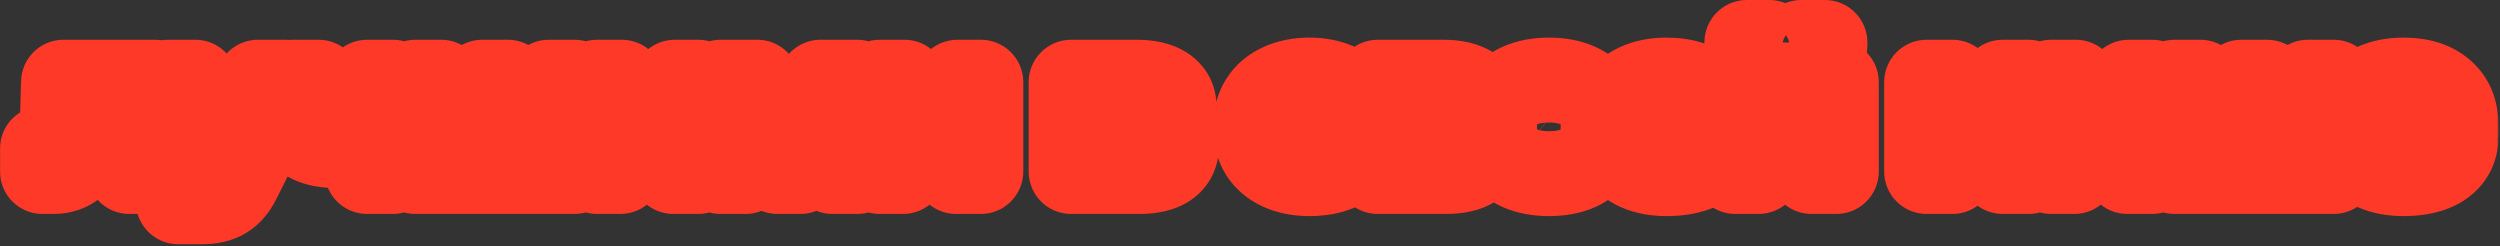 <?xml version="1.0" encoding="UTF-8"?> <svg xmlns="http://www.w3.org/2000/svg" width="589" height="58" viewBox="0 0 589 58" fill="none"><rect x="0" y="0" width="589" height="58" fill="#333333" stroke="none"/><mask id="path-1-outside-1_1434_6949" maskUnits="userSpaceOnUse" x="-0.293" y="-0.592" width="589" height="59" fill="black"><rect fill="white" x="-0.293" y="-0.592" width="589" height="59"></rect><path d="M36.545 40.408H30.455V24.742H20.585L20.417 30.244C20.193 37.02 17.547 40.408 12.479 40.408H10.001V34.99H11.051C12.283 34.99 13.179 34.598 13.739 33.814C14.327 33.002 14.635 31.686 14.663 29.866L14.957 19.366H36.545V40.408ZM67.243 19.366V20.248L56.113 42.508C55.217 44.272 54.111 45.546 52.795 46.33C51.479 47.142 49.715 47.548 47.503 47.548H42.001V42.214H47.209C47.965 42.214 48.553 42.116 48.973 41.92C49.421 41.752 49.799 41.416 50.107 40.912L39.565 20.248V19.366H46.033L53.467 34.528L60.775 19.366H67.243ZM92.581 19.366V40.408H86.491V33.814C84.055 34.15 81.689 34.318 79.393 34.318C72.449 34.318 68.977 31.392 68.977 25.54V19.366H75.067V25.12C75.067 26.408 75.487 27.36 76.327 27.976C77.167 28.592 78.469 28.9 80.233 28.9C82.081 28.9 84.167 28.774 86.491 28.522V19.366H92.581ZM103.952 19.366V35.074H113.612V19.366H119.66V35.074H129.278V19.366H135.368V40.408H97.862V19.366H103.952ZM146.501 19.366V33.016L158.975 19.366H164.477V40.408H158.639V26.758L146.165 40.408H140.663V19.366H146.501ZM201.978 19.366V40.408H196.098V25.54L195.048 27.892L188.58 40.408H183.162L176.736 27.892L175.644 25.498V28.06L175.686 40.408H169.764V19.366H178.416L185.892 34.15L193.326 19.366H201.978ZM213.112 19.366V33.016L225.586 19.366H231.088V40.408H225.25V26.758L212.776 40.408H207.274V19.366H213.112ZM274.108 29.698C276.152 30.594 277.174 32.05 277.174 34.066V34.486C277.174 36.39 276.418 37.86 274.906 38.896C273.394 39.904 271.224 40.408 268.396 40.408H252.352V19.366H267.766C270.594 19.366 272.778 19.87 274.318 20.878C275.858 21.886 276.628 23.328 276.628 25.204V25.624C276.628 27.444 275.788 28.802 274.108 29.698ZM258.442 23.818V27.682H267.346C268.326 27.682 269.068 27.528 269.572 27.22C270.076 26.912 270.328 26.478 270.328 25.918V25.498C270.328 24.378 269.334 23.818 267.346 23.818H258.442ZM270.916 33.73C270.916 33.17 270.65 32.736 270.118 32.428C269.614 32.12 268.886 31.966 267.934 31.966H258.442V35.956H267.934C269.922 35.956 270.916 35.354 270.916 34.15V33.73ZM308.521 40.912C305.945 40.912 303.691 40.478 301.759 39.61C299.855 38.742 298.385 37.51 297.349 35.914C296.341 34.318 295.837 32.428 295.837 30.244V29.698C295.837 27.486 296.341 25.568 297.349 23.944C298.385 22.32 299.855 21.074 301.759 20.206C303.691 19.31 305.945 18.862 308.521 18.862C310.901 18.862 313.029 19.268 314.905 20.08C316.809 20.864 318.279 21.97 319.315 23.398C320.379 24.798 320.911 26.408 320.911 28.228V28.396H314.653V28.228C314.653 27.108 314.079 26.198 312.931 25.498C311.811 24.77 310.341 24.406 308.521 24.406C306.449 24.406 304.867 24.868 303.775 25.792C302.683 26.688 302.137 28.004 302.137 29.74V30.202C302.137 31.882 302.683 33.17 303.775 34.066C304.867 34.934 306.449 35.368 308.521 35.368C310.369 35.368 311.853 35.032 312.973 34.36C314.093 33.66 314.653 32.736 314.653 31.588V31.42H320.911V31.588C320.911 33.436 320.393 35.074 319.357 36.502C318.349 37.902 316.907 38.994 315.031 39.778C313.183 40.534 311.013 40.912 308.521 40.912ZM346.359 29.698C348.403 30.594 349.425 32.05 349.425 34.066V34.486C349.425 36.39 348.669 37.86 347.157 38.896C345.645 39.904 343.475 40.408 340.647 40.408H324.603V19.366H340.017C342.845 19.366 345.029 19.87 346.569 20.878C348.109 21.886 348.879 23.328 348.879 25.204V25.624C348.879 27.444 348.039 28.802 346.359 29.698ZM330.693 23.818V27.682H339.597C340.577 27.682 341.319 27.528 341.823 27.22C342.327 26.912 342.579 26.478 342.579 25.918V25.498C342.579 24.378 341.585 23.818 339.597 23.818H330.693ZM343.167 33.73C343.167 33.17 342.901 32.736 342.369 32.428C341.865 32.12 341.137 31.966 340.185 31.966H330.693V35.956H340.185C342.173 35.956 343.167 35.354 343.167 34.15V33.73ZM364.964 40.912C362.332 40.912 360.05 40.492 358.118 39.652C356.186 38.784 354.702 37.552 353.666 35.956C352.63 34.332 352.112 32.428 352.112 30.244V29.698C352.112 27.458 352.616 25.526 353.624 23.902C354.66 22.278 356.144 21.032 358.076 20.164C360.008 19.296 362.304 18.862 364.964 18.862C367.596 18.862 369.864 19.296 371.768 20.164C373.672 21.032 375.128 22.278 376.136 23.902C377.172 25.526 377.69 27.458 377.69 29.698V30.244C377.69 32.428 377.172 34.332 376.136 35.956C375.128 37.552 373.672 38.784 371.768 39.652C369.864 40.492 367.596 40.912 364.964 40.912ZM364.922 35.368C366.966 35.368 368.548 34.92 369.668 34.024C370.816 33.128 371.39 31.854 371.39 30.202V29.74C371.39 28.032 370.83 26.716 369.71 25.792C368.59 24.868 366.994 24.406 364.922 24.406C362.822 24.406 361.212 24.868 360.092 25.792C358.972 26.688 358.412 28.004 358.412 29.74V30.202C358.412 31.854 358.972 33.128 360.092 34.024C361.24 34.92 362.85 35.368 364.922 35.368ZM405.014 31.672H386.282C386.478 32.988 387.122 33.996 388.214 34.696C389.306 35.396 390.776 35.746 392.624 35.746C394.304 35.746 395.676 35.522 396.74 35.074C397.804 34.626 398.42 34.01 398.588 33.226H404.972C404.664 35.69 403.432 37.594 401.276 38.938C399.148 40.254 396.264 40.912 392.624 40.912C390.048 40.912 387.808 40.492 385.904 39.652C384 38.784 382.544 37.552 381.536 35.956C380.528 34.36 380.024 32.484 380.024 30.328V29.53C380.024 27.346 380.528 25.456 381.536 23.86C382.572 22.236 384.028 21.004 385.904 20.164C387.808 19.296 390.048 18.862 392.624 18.862C396.544 18.862 399.582 19.8 401.738 21.676C403.922 23.524 405.014 26.128 405.014 29.488V31.672ZM392.582 23.944C390.958 23.944 389.614 24.238 388.55 24.826C387.486 25.414 386.786 26.24 386.45 27.304H398.588C398.252 26.24 397.566 25.414 396.53 24.826C395.494 24.238 394.178 23.944 392.582 23.944ZM414.669 19.366V33.016L427.143 19.366H432.645V40.408H426.807V26.758L414.333 40.408H408.831V19.366H414.669ZM420.759 17.056C417.707 17.056 415.411 16.496 413.871 15.376C412.331 14.228 411.561 12.548 411.561 10.336V10H416.853V10.336C416.853 10.952 417.189 11.428 417.861 11.764C418.533 12.1 419.499 12.268 420.759 12.268C421.907 12.268 422.789 12.1 423.405 11.764C424.049 11.428 424.371 10.952 424.371 10.336V10H429.957V10.336C429.957 14.816 426.891 17.056 420.759 17.056ZM459.999 19.366V27.178H471.843V19.366H477.933V40.408H471.843V32.512H459.999V40.408H453.909V19.366H459.999ZM489.054 19.366V33.016L501.528 19.366H507.03V40.408H501.192V26.758L488.718 40.408H483.216V19.366H489.054ZM518.407 19.366V35.074H528.067V19.366H534.115V35.074H543.733V19.366H549.823V40.408H512.317V19.366H518.407ZM578.638 31.672H559.906C560.102 32.988 560.746 33.996 561.838 34.696C562.93 35.396 564.4 35.746 566.248 35.746C567.928 35.746 569.3 35.522 570.364 35.074C571.428 34.626 572.044 34.01 572.212 33.226H578.596C578.288 35.69 577.056 37.594 574.9 38.938C572.772 40.254 569.888 40.912 566.248 40.912C563.672 40.912 561.432 40.492 559.528 39.652C557.624 38.784 556.168 37.552 555.16 35.956C554.152 34.36 553.648 32.484 553.648 30.328V29.53C553.648 27.346 554.152 25.456 555.16 23.86C556.196 22.236 557.652 21.004 559.528 20.164C561.432 19.296 563.672 18.862 566.248 18.862C570.168 18.862 573.206 19.8 575.362 21.676C577.546 23.524 578.638 26.128 578.638 29.488V31.672ZM566.206 23.944C564.582 23.944 563.238 24.238 562.174 24.826C561.11 25.414 560.41 26.24 560.074 27.304H572.212C571.876 26.24 571.19 25.414 570.154 24.826C569.118 24.238 567.802 23.944 566.206 23.944Z"></path></mask><path d="M36.545 40.408H30.455V24.742H20.585L20.417 30.244C20.193 37.02 17.547 40.408 12.479 40.408H10.001V34.99H11.051C12.283 34.99 13.179 34.598 13.739 33.814C14.327 33.002 14.635 31.686 14.663 29.866L14.957 19.366H36.545V40.408ZM67.243 19.366V20.248L56.113 42.508C55.217 44.272 54.111 45.546 52.795 46.33C51.479 47.142 49.715 47.548 47.503 47.548H42.001V42.214H47.209C47.965 42.214 48.553 42.116 48.973 41.92C49.421 41.752 49.799 41.416 50.107 40.912L39.565 20.248V19.366H46.033L53.467 34.528L60.775 19.366H67.243ZM92.581 19.366V40.408H86.491V33.814C84.055 34.15 81.689 34.318 79.393 34.318C72.449 34.318 68.977 31.392 68.977 25.54V19.366H75.067V25.12C75.067 26.408 75.487 27.36 76.327 27.976C77.167 28.592 78.469 28.9 80.233 28.9C82.081 28.9 84.167 28.774 86.491 28.522V19.366H92.581ZM103.952 19.366V35.074H113.612V19.366H119.66V35.074H129.278V19.366H135.368V40.408H97.862V19.366H103.952ZM146.501 19.366V33.016L158.975 19.366H164.477V40.408H158.639V26.758L146.165 40.408H140.663V19.366H146.501ZM201.978 19.366V40.408H196.098V25.54L195.048 27.892L188.58 40.408H183.162L176.736 27.892L175.644 25.498V28.06L175.686 40.408H169.764V19.366H178.416L185.892 34.15L193.326 19.366H201.978ZM213.112 19.366V33.016L225.586 19.366H231.088V40.408H225.25V26.758L212.776 40.408H207.274V19.366H213.112ZM274.108 29.698C276.152 30.594 277.174 32.05 277.174 34.066V34.486C277.174 36.39 276.418 37.86 274.906 38.896C273.394 39.904 271.224 40.408 268.396 40.408H252.352V19.366H267.766C270.594 19.366 272.778 19.87 274.318 20.878C275.858 21.886 276.628 23.328 276.628 25.204V25.624C276.628 27.444 275.788 28.802 274.108 29.698ZM258.442 23.818V27.682H267.346C268.326 27.682 269.068 27.528 269.572 27.22C270.076 26.912 270.328 26.478 270.328 25.918V25.498C270.328 24.378 269.334 23.818 267.346 23.818H258.442ZM270.916 33.73C270.916 33.17 270.65 32.736 270.118 32.428C269.614 32.12 268.886 31.966 267.934 31.966H258.442V35.956H267.934C269.922 35.956 270.916 35.354 270.916 34.15V33.73ZM308.521 40.912C305.945 40.912 303.691 40.478 301.759 39.61C299.855 38.742 298.385 37.51 297.349 35.914C296.341 34.318 295.837 32.428 295.837 30.244V29.698C295.837 27.486 296.341 25.568 297.349 23.944C298.385 22.32 299.855 21.074 301.759 20.206C303.691 19.31 305.945 18.862 308.521 18.862C310.901 18.862 313.029 19.268 314.905 20.08C316.809 20.864 318.279 21.97 319.315 23.398C320.379 24.798 320.911 26.408 320.911 28.228V28.396H314.653V28.228C314.653 27.108 314.079 26.198 312.931 25.498C311.811 24.77 310.341 24.406 308.521 24.406C306.449 24.406 304.867 24.868 303.775 25.792C302.683 26.688 302.137 28.004 302.137 29.74V30.202C302.137 31.882 302.683 33.17 303.775 34.066C304.867 34.934 306.449 35.368 308.521 35.368C310.369 35.368 311.853 35.032 312.973 34.36C314.093 33.66 314.653 32.736 314.653 31.588V31.42H320.911V31.588C320.911 33.436 320.393 35.074 319.357 36.502C318.349 37.902 316.907 38.994 315.031 39.778C313.183 40.534 311.013 40.912 308.521 40.912ZM346.359 29.698C348.403 30.594 349.425 32.05 349.425 34.066V34.486C349.425 36.39 348.669 37.86 347.157 38.896C345.645 39.904 343.475 40.408 340.647 40.408H324.603V19.366H340.017C342.845 19.366 345.029 19.87 346.569 20.878C348.109 21.886 348.879 23.328 348.879 25.204V25.624C348.879 27.444 348.039 28.802 346.359 29.698ZM330.693 23.818V27.682H339.597C340.577 27.682 341.319 27.528 341.823 27.22C342.327 26.912 342.579 26.478 342.579 25.918V25.498C342.579 24.378 341.585 23.818 339.597 23.818H330.693ZM343.167 33.73C343.167 33.17 342.901 32.736 342.369 32.428C341.865 32.12 341.137 31.966 340.185 31.966H330.693V35.956H340.185C342.173 35.956 343.167 35.354 343.167 34.15V33.73ZM364.964 40.912C362.332 40.912 360.05 40.492 358.118 39.652C356.186 38.784 354.702 37.552 353.666 35.956C352.63 34.332 352.112 32.428 352.112 30.244V29.698C352.112 27.458 352.616 25.526 353.624 23.902C354.66 22.278 356.144 21.032 358.076 20.164C360.008 19.296 362.304 18.862 364.964 18.862C367.596 18.862 369.864 19.296 371.768 20.164C373.672 21.032 375.128 22.278 376.136 23.902C377.172 25.526 377.69 27.458 377.69 29.698V30.244C377.69 32.428 377.172 34.332 376.136 35.956C375.128 37.552 373.672 38.784 371.768 39.652C369.864 40.492 367.596 40.912 364.964 40.912ZM364.922 35.368C366.966 35.368 368.548 34.92 369.668 34.024C370.816 33.128 371.39 31.854 371.39 30.202V29.74C371.39 28.032 370.83 26.716 369.71 25.792C368.59 24.868 366.994 24.406 364.922 24.406C362.822 24.406 361.212 24.868 360.092 25.792C358.972 26.688 358.412 28.004 358.412 29.74V30.202C358.412 31.854 358.972 33.128 360.092 34.024C361.24 34.92 362.85 35.368 364.922 35.368ZM405.014 31.672H386.282C386.478 32.988 387.122 33.996 388.214 34.696C389.306 35.396 390.776 35.746 392.624 35.746C394.304 35.746 395.676 35.522 396.74 35.074C397.804 34.626 398.42 34.01 398.588 33.226H404.972C404.664 35.69 403.432 37.594 401.276 38.938C399.148 40.254 396.264 40.912 392.624 40.912C390.048 40.912 387.808 40.492 385.904 39.652C384 38.784 382.544 37.552 381.536 35.956C380.528 34.36 380.024 32.484 380.024 30.328V29.53C380.024 27.346 380.528 25.456 381.536 23.86C382.572 22.236 384.028 21.004 385.904 20.164C387.808 19.296 390.048 18.862 392.624 18.862C396.544 18.862 399.582 19.8 401.738 21.676C403.922 23.524 405.014 26.128 405.014 29.488V31.672ZM392.582 23.944C390.958 23.944 389.614 24.238 388.55 24.826C387.486 25.414 386.786 26.24 386.45 27.304H398.588C398.252 26.24 397.566 25.414 396.53 24.826C395.494 24.238 394.178 23.944 392.582 23.944ZM414.669 19.366V33.016L427.143 19.366H432.645V40.408H426.807V26.758L414.333 40.408H408.831V19.366H414.669ZM420.759 17.056C417.707 17.056 415.411 16.496 413.871 15.376C412.331 14.228 411.561 12.548 411.561 10.336V10H416.853V10.336C416.853 10.952 417.189 11.428 417.861 11.764C418.533 12.1 419.499 12.268 420.759 12.268C421.907 12.268 422.789 12.1 423.405 11.764C424.049 11.428 424.371 10.952 424.371 10.336V10H429.957V10.336C429.957 14.816 426.891 17.056 420.759 17.056ZM459.999 19.366V27.178H471.843V19.366H477.933V40.408H471.843V32.512H459.999V40.408H453.909V19.366H459.999ZM489.054 19.366V33.016L501.528 19.366H507.03V40.408H501.192V26.758L488.718 40.408H483.216V19.366H489.054ZM518.407 19.366V35.074H528.067V19.366H534.115V35.074H543.733V19.366H549.823V40.408H512.317V19.366H518.407ZM578.638 31.672H559.906C560.102 32.988 560.746 33.996 561.838 34.696C562.93 35.396 564.4 35.746 566.248 35.746C567.928 35.746 569.3 35.522 570.364 35.074C571.428 34.626 572.044 34.01 572.212 33.226H578.596C578.288 35.69 577.056 37.594 574.9 38.938C572.772 40.254 569.888 40.912 566.248 40.912C563.672 40.912 561.432 40.492 559.528 39.652C557.624 38.784 556.168 37.552 555.16 35.956C554.152 34.36 553.648 32.484 553.648 30.328V29.53C553.648 27.346 554.152 25.456 555.16 23.86C556.196 22.236 557.652 21.004 559.528 20.164C561.432 19.296 563.672 18.862 566.248 18.862C570.168 18.862 573.206 19.8 575.362 21.676C577.546 23.524 578.638 26.128 578.638 29.488V31.672ZM566.206 23.944C564.582 23.944 563.238 24.238 562.174 24.826C561.11 25.414 560.41 26.24 560.074 27.304H572.212C571.876 26.24 571.19 25.414 570.154 24.826C569.118 24.238 567.802 23.944 566.206 23.944Z" fill="white"></path><path d="M36.545 40.408V50.408C42.068 50.408 46.545 45.931 46.545 40.408H36.545ZM30.455 40.408H20.455C20.455 45.931 24.932 50.408 30.455 50.408L30.455 40.408ZM30.455 24.742H40.455C40.455 19.219 35.978 14.742 30.455 14.742L30.455 24.742ZM20.585 24.742V14.742C15.181 14.742 10.755 19.035 10.59 24.437L20.585 24.742ZM20.417 30.244L30.412 30.575C30.412 30.566 30.412 30.558 30.412 30.549L20.417 30.244ZM10.001 40.408H0.001C0.001 45.931 4.478 50.408 10.001 50.408L10.001 40.408ZM10.001 34.99V24.99C4.478 24.99 0.001 29.467 0.001 34.99H10.001ZM13.739 33.814L5.64 27.949C5.627 27.967 5.614 27.984 5.602 28.002L13.739 33.814ZM14.663 29.866L4.667 29.586C4.666 29.628 4.665 29.67 4.664 29.712L14.663 29.866ZM14.957 19.366V9.366C9.543 9.366 5.112 13.675 4.961 19.086L14.957 19.366ZM36.545 19.366H46.545C46.545 13.843 42.068 9.366 36.545 9.366V19.366ZM36.545 40.408V30.408H30.455V40.408V50.408H36.545V40.408ZM30.455 40.408H40.455V24.742H30.455H20.455V40.408H30.455ZM30.455 24.742V14.742H20.585V24.742V34.742H30.455V24.742ZM20.585 24.742L10.59 24.437L10.422 29.939L20.417 30.244L30.412 30.549L30.58 25.047L20.585 24.742ZM20.417 30.244L10.422 29.914C10.386 31.016 10.259 31.664 10.171 31.974C10.087 32.273 10.087 32.092 10.383 31.712C10.719 31.283 11.222 30.873 11.805 30.617C12.338 30.383 12.637 30.408 12.479 30.408V40.408V50.408C17.474 50.408 22.577 48.592 26.146 44.022C29.33 39.945 30.267 34.945 30.412 30.575L20.417 30.244ZM12.479 40.408V30.408H10.001V40.408V50.408H12.479V40.408ZM10.001 40.408H20.001V34.99H10.001H0.001V40.408H10.001ZM10.001 34.99V44.99H11.051V34.99V24.99H10.001V34.99ZM11.051 34.99V44.99C14.513 44.99 18.925 43.758 21.876 39.627L13.739 33.814L5.602 28.002C6.387 26.902 7.46 26.05 8.639 25.535C9.737 25.054 10.634 24.99 11.051 24.99V34.99ZM13.739 33.814L21.838 39.679C24.27 36.322 24.625 32.437 24.662 30.02L14.663 29.866L4.664 29.712C4.658 30.136 4.62 30.171 4.674 29.939C4.723 29.729 4.935 28.922 5.64 27.949L13.739 33.814ZM14.663 29.866L24.659 30.146L24.953 19.646L14.957 19.366L4.961 19.086L4.667 29.586L14.663 29.866ZM14.957 19.366V29.366H36.545V19.366V9.366H14.957V19.366ZM36.545 19.366H26.545V40.408H36.545H46.545V19.366H36.545ZM67.243 19.366H77.243C77.243 13.843 72.766 9.366 67.243 9.366V19.366ZM67.243 20.248L76.188 24.72C76.882 23.332 77.243 21.801 77.243 20.248L67.243 20.248ZM56.113 42.508L65.029 47.037C65.039 47.018 65.048 46.999 65.058 46.98L56.113 42.508ZM52.795 46.33L47.677 37.739C47.633 37.766 47.589 37.793 47.544 37.82L52.795 46.33ZM42.001 47.548H32.001C32.001 53.071 36.479 57.548 42.001 57.548V47.548ZM42.001 42.214V32.214C36.479 32.214 32.001 36.691 32.001 42.214H42.001ZM48.973 41.92L45.462 32.557C45.219 32.648 44.98 32.749 44.745 32.858L48.973 41.92ZM50.107 40.912L58.64 46.127C60.453 43.16 60.595 39.465 59.015 36.368L50.107 40.912ZM39.565 20.248H29.565C29.565 21.828 29.94 23.385 30.658 24.793L39.565 20.248ZM39.565 19.366V9.366C34.043 9.366 29.565 13.843 29.565 19.366L39.565 19.366ZM46.033 19.366L55.012 14.964C53.332 11.538 49.849 9.366 46.033 9.366V19.366ZM53.467 34.528L44.489 38.931C46.174 42.368 49.673 44.541 53.501 44.528C57.329 44.515 60.814 42.318 62.476 38.87L53.467 34.528ZM60.775 19.366V9.366C56.935 9.366 53.434 11.565 51.767 15.024L60.775 19.366ZM67.243 19.366H57.243V20.248H67.243H77.243V19.366H67.243ZM67.243 20.248L58.299 15.776L47.169 38.036L56.113 42.508L65.058 46.98L76.188 24.72L67.243 20.248ZM56.113 42.508L47.198 37.98C47.058 38.255 46.995 38.307 47.06 38.231C47.135 38.145 47.333 37.944 47.677 37.739L52.795 46.33L57.913 54.921C61.265 52.925 63.523 50.002 65.029 47.037L56.113 42.508ZM52.795 46.33L47.544 37.82C47.958 37.565 48.238 37.499 48.242 37.498C48.245 37.498 48.189 37.511 48.063 37.524C47.937 37.537 47.752 37.548 47.503 37.548V47.548V57.548C50.813 57.548 54.613 56.959 58.047 54.841L52.795 46.33ZM47.503 47.548V37.548H42.001V47.548V57.548H47.503V47.548ZM42.001 47.548H52.001V42.214H42.001H32.001V47.548H42.001ZM42.001 42.214V52.214H47.209V42.214V32.214H42.001V42.214ZM47.209 42.214V52.214C48.614 52.214 50.879 52.066 53.202 50.982L48.973 41.92L44.745 32.858C45.551 32.482 46.215 32.337 46.573 32.277C46.944 32.215 47.175 32.214 47.209 32.214V42.214ZM48.973 41.92L52.485 51.283C55.475 50.162 57.448 48.078 58.64 46.127L50.107 40.912L41.575 35.698C42.151 34.755 43.368 33.342 45.462 32.557L48.973 41.92ZM50.107 40.912L59.015 36.368L48.473 15.704L39.565 20.248L30.658 24.793L41.2 45.457L50.107 40.912ZM39.565 20.248H49.565V19.366H39.565H29.565V20.248H39.565ZM39.565 19.366V29.366H46.033V19.366V9.366H39.565V19.366ZM46.033 19.366L37.055 23.769L44.489 38.931L53.467 34.528L62.446 30.126L55.012 14.964L46.033 19.366ZM53.467 34.528L62.476 38.87L69.784 23.708L60.775 19.366L51.767 15.024L44.459 30.186L53.467 34.528ZM60.775 19.366V29.366H67.243V19.366V9.366H60.775V19.366ZM92.581 19.366H102.581C102.581 13.843 98.103 9.366 92.581 9.366V19.366ZM92.581 40.408V50.408C98.103 50.408 102.581 45.931 102.581 40.408H92.581ZM86.491 40.408H76.491C76.491 45.931 80.968 50.408 86.491 50.408V40.408ZM86.491 33.814H96.491C96.491 30.924 95.24 28.175 93.061 26.276C90.882 24.376 87.988 23.513 85.124 23.908L86.491 33.814ZM68.977 19.366V9.366C63.454 9.366 58.977 13.843 58.977 19.366L68.977 19.366ZM75.067 19.366H85.067C85.067 13.843 80.589 9.366 75.067 9.366V19.366ZM76.327 27.976L70.413 36.04L70.413 36.04L76.327 27.976ZM86.491 28.522L87.569 38.464C92.644 37.913 96.491 33.628 96.491 28.522H86.491ZM86.491 19.366V9.366C80.968 9.366 76.491 13.843 76.491 19.366L86.491 19.366ZM92.581 19.366H82.581V40.408H92.581H102.581V19.366H92.581ZM92.581 40.408V30.408H86.491V40.408V50.408H92.581V40.408ZM86.491 40.408H96.491V33.814H86.491H76.491V40.408H86.491ZM86.491 33.814L85.124 23.908C83.109 24.186 81.201 24.318 79.393 24.318V34.318V44.318C82.177 44.318 85 44.114 87.857 43.72L86.491 33.814ZM79.393 34.318V24.318C78.326 24.318 77.754 24.202 77.54 24.142C77.353 24.09 77.613 24.13 78.025 24.477C78.226 24.647 78.42 24.854 78.588 25.09C78.754 25.323 78.862 25.538 78.927 25.703C79.052 26.02 78.977 26.036 78.977 25.54H68.977H58.977C58.977 30.499 60.529 35.887 65.136 39.77C69.416 43.377 74.757 44.318 79.393 44.318V34.318ZM68.977 25.54H78.977V19.366H68.977H58.977V25.54H68.977ZM68.977 19.366V29.366H75.067V19.366V9.366H68.977V19.366ZM75.067 19.366H65.067V25.12H75.067H85.067V19.366H75.067ZM75.067 25.12H65.067C65.067 28.752 66.393 33.093 70.413 36.04L76.327 27.976L82.24 19.912C83.231 20.639 84.033 21.635 84.531 22.764C84.998 23.824 85.067 24.696 85.067 25.12H75.067ZM76.327 27.976L70.413 36.04C73.796 38.521 77.671 38.9 80.233 38.9V28.9V18.9C79.896 18.9 79.937 18.867 80.235 18.938C80.532 19.008 81.32 19.238 82.24 19.912L76.327 27.976ZM80.233 28.9V38.9C82.52 38.9 84.975 38.745 87.569 38.464L86.491 28.522L85.413 18.581C83.358 18.803 81.641 18.9 80.233 18.9V28.9ZM86.491 28.522H96.491V19.366H86.491H76.491V28.522H86.491ZM86.491 19.366V29.366H92.581V19.366V9.366H86.491V19.366ZM103.952 19.366H113.952C113.952 13.843 109.475 9.366 103.952 9.366V19.366ZM103.952 35.074H93.952C93.952 40.597 98.43 45.074 103.952 45.074V35.074ZM113.612 35.074V45.074C119.135 45.074 123.612 40.597 123.612 35.074H113.612ZM113.612 19.366V9.366C108.09 9.366 103.612 13.843 103.612 19.366L113.612 19.366ZM119.66 19.366H129.66C129.66 13.843 125.183 9.366 119.66 9.366V19.366ZM119.66 35.074H109.66C109.66 40.597 114.138 45.074 119.66 45.074V35.074ZM129.278 35.074V45.074C134.801 45.074 139.278 40.597 139.278 35.074H129.278ZM129.278 19.366V9.366C123.756 9.366 119.278 13.843 119.278 19.366L129.278 19.366ZM135.368 19.366H145.368C145.368 13.843 140.891 9.366 135.368 9.366V19.366ZM135.368 40.408V50.408C140.891 50.408 145.368 45.931 145.368 40.408H135.368ZM97.862 40.408H87.862C87.862 45.931 92.34 50.408 97.862 50.408V40.408ZM97.862 19.366V9.366C92.34 9.366 87.862 13.843 87.862 19.366L97.862 19.366ZM103.952 19.366H93.952V35.074H103.952H113.952V19.366H103.952ZM103.952 35.074V45.074H113.612V35.074V25.074H103.952V35.074ZM113.612 35.074H123.612V19.366H113.612H103.612V35.074H113.612ZM113.612 19.366V29.366H119.66V19.366V9.366H113.612V19.366ZM119.66 19.366H109.66V35.074H119.66H129.66V19.366H119.66ZM119.66 35.074V45.074H129.278V35.074V25.074H119.66V35.074ZM129.278 35.074H139.278V19.366H129.278H119.278V35.074H129.278ZM129.278 19.366V29.366H135.368V19.366V9.366H129.278V19.366ZM135.368 19.366H125.368V40.408H135.368H145.368V19.366H135.368ZM135.368 40.408V30.408H97.862V40.408V50.408H135.368V40.408ZM97.862 40.408H107.862V19.366H97.862H87.862V40.408H97.862ZM97.862 19.366V29.366H103.952V19.366V9.366H97.862V19.366ZM146.501 19.366H156.501C156.501 13.843 152.024 9.366 146.501 9.366V19.366ZM146.501 33.016H136.501C136.501 37.143 139.036 40.846 142.883 42.339C146.73 43.832 151.099 42.808 153.883 39.762L146.501 33.016ZM158.975 19.366V9.366C156.167 9.366 153.488 10.547 151.593 12.62L158.975 19.366ZM164.477 19.366H174.477C174.477 13.843 170 9.366 164.477 9.366V19.366ZM164.477 40.408V50.408C170 50.408 174.477 45.931 174.477 40.408H164.477ZM158.639 40.408H148.639C148.639 45.931 153.116 50.408 158.639 50.408V40.408ZM158.639 26.758H168.639C168.639 22.632 166.104 18.929 162.257 17.436C158.41 15.943 154.041 16.966 151.257 20.012L158.639 26.758ZM146.165 40.408V50.408C148.973 50.408 151.652 49.227 153.547 47.154L146.165 40.408ZM140.663 40.408H130.663C130.663 45.931 135.14 50.408 140.663 50.408V40.408ZM140.663 19.366V9.366C135.14 9.366 130.663 13.843 130.663 19.366L140.663 19.366ZM146.501 19.366H136.501V33.016H146.501H156.501V19.366H146.501ZM146.501 33.016L153.883 39.762L166.357 26.112L158.975 19.366L151.593 12.62L139.119 26.27L146.501 33.016ZM158.975 19.366V29.366H164.477V19.366V9.366H158.975V19.366ZM164.477 19.366H154.477V40.408H164.477H174.477V19.366H164.477ZM164.477 40.408V30.408H158.639V40.408V50.408H164.477V40.408ZM158.639 40.408H168.639V26.758H158.639H148.639V40.408H158.639ZM158.639 26.758L151.257 20.012L138.783 33.662L146.165 40.408L153.547 47.154L166.021 33.504L158.639 26.758ZM146.165 40.408V30.408H140.663V40.408V50.408H146.165V40.408ZM140.663 40.408H150.663V19.366H140.663H130.663V40.408H140.663ZM140.663 19.366V29.366H146.501V19.366V9.366H140.663V19.366ZM201.978 19.366H211.978C211.978 13.843 207.501 9.366 201.978 9.366V19.366ZM201.978 40.408V50.408C207.501 50.408 211.978 45.931 211.978 40.408H201.978ZM196.098 40.408H186.098C186.098 45.931 190.576 50.408 196.098 50.408V40.408ZM196.098 25.54H206.098C206.098 20.82 202.799 16.743 198.182 15.76C193.566 14.776 188.891 17.154 186.967 21.464L196.098 25.54ZM195.048 27.892L203.932 32.483C204.02 32.314 204.102 32.142 204.18 31.969L195.048 27.892ZM188.58 40.408V50.408C192.32 50.408 195.747 48.322 197.464 44.999L188.58 40.408ZM183.162 40.408L174.266 44.976C175.979 48.311 179.413 50.408 183.162 50.408V40.408ZM176.736 27.892L167.638 32.042C167.702 32.183 167.77 32.322 167.84 32.46L176.736 27.892ZM175.644 25.498L184.743 21.348C182.79 17.068 178.118 14.727 173.521 15.726C168.924 16.725 165.644 20.794 165.644 25.498L175.644 25.498ZM175.644 28.06H165.644C165.644 28.072 165.644 28.083 165.644 28.094L175.644 28.06ZM175.686 40.408V50.408C178.344 50.408 180.893 49.35 182.77 47.467C184.646 45.584 185.695 43.032 185.686 40.374L175.686 40.408ZM169.764 40.408H159.764C159.764 45.931 164.242 50.408 169.764 50.408V40.408ZM169.764 19.366V9.366C164.242 9.366 159.764 13.843 159.764 19.366L169.764 19.366ZM178.416 19.366L187.34 14.854C185.638 11.488 182.188 9.366 178.416 9.366V19.366ZM185.892 34.15L176.969 38.663C178.672 42.032 182.128 44.154 185.904 44.15C189.679 44.146 193.13 42.016 194.827 38.643L185.892 34.15ZM193.326 19.366V9.366C189.547 9.366 186.09 11.497 184.392 14.874L193.326 19.366ZM201.978 19.366H191.978V40.408H201.978H211.978V19.366H201.978ZM201.978 40.408V30.408H196.098V40.408V50.408H201.978V40.408ZM196.098 40.408H206.098V25.54H196.098H186.098V40.408H196.098ZM196.098 25.54L186.967 21.464L185.917 23.816L195.048 27.892L204.18 31.969L205.23 29.617L196.098 25.54ZM195.048 27.892L186.165 23.301L179.697 35.817L188.58 40.408L197.464 44.999L203.932 32.483L195.048 27.892ZM188.58 40.408V30.408H183.162V40.408V50.408H188.58V40.408ZM183.162 40.408L192.058 35.841L185.632 23.325L176.736 27.892L167.84 32.46L174.266 44.976L183.162 40.408ZM176.736 27.892L185.835 23.742L184.743 21.348L175.644 25.498L166.546 29.648L167.638 32.042L176.736 27.892ZM175.644 25.498H165.644V28.06H175.644H185.644V25.498H175.644ZM175.644 28.06L165.644 28.094L165.686 40.442L175.686 40.408L185.686 40.374L185.644 28.026L175.644 28.06ZM175.686 40.408V30.408H169.764V40.408V50.408H175.686V40.408ZM169.764 40.408H179.764V19.366H169.764H159.764V40.408H169.764ZM169.764 19.366V29.366H178.416V19.366V9.366H169.764V19.366ZM178.416 19.366L169.493 23.879L176.969 38.663L185.892 34.15L194.816 29.638L187.34 14.854L178.416 19.366ZM185.892 34.15L194.827 38.643L202.261 23.859L193.326 19.366L184.392 14.874L176.958 29.658L185.892 34.15ZM193.326 19.366V29.366H201.978V19.366V9.366H193.326V19.366ZM213.112 19.366H223.112C223.112 13.843 218.635 9.366 213.112 9.366V19.366ZM213.112 33.016H203.112C203.112 37.143 205.647 40.846 209.494 42.339C213.341 43.832 217.71 42.808 220.494 39.762L213.112 33.016ZM225.586 19.366V9.366C222.778 9.366 220.099 10.547 218.204 12.62L225.586 19.366ZM231.088 19.366H241.088C241.088 13.843 236.611 9.366 231.088 9.366V19.366ZM231.088 40.408V50.408C236.611 50.408 241.088 45.931 241.088 40.408H231.088ZM225.25 40.408H215.25C215.25 45.931 219.727 50.408 225.25 50.408V40.408ZM225.25 26.758H235.25C235.25 22.632 232.715 18.929 228.868 17.436C225.021 15.943 220.652 16.966 217.868 20.012L225.25 26.758ZM212.776 40.408V50.408C215.584 50.408 218.263 49.227 220.158 47.154L212.776 40.408ZM207.274 40.408H197.274C197.274 45.931 201.751 50.408 207.274 50.408V40.408ZM207.274 19.366V9.366C201.751 9.366 197.274 13.843 197.274 19.366L207.274 19.366ZM213.112 19.366H203.112V33.016H213.112H223.112V19.366H213.112ZM213.112 33.016L220.494 39.762L232.968 26.112L225.586 19.366L218.204 12.62L205.73 26.27L213.112 33.016ZM225.586 19.366V29.366H231.088V19.366V9.366H225.586V19.366ZM231.088 19.366H221.088V40.408H231.088H241.088V19.366H231.088ZM231.088 40.408V30.408H225.25V40.408V50.408H231.088V40.408ZM225.25 40.408H235.25V26.758H225.25H215.25V40.408H225.25ZM225.25 26.758L217.868 20.012L205.394 33.662L212.776 40.408L220.158 47.154L232.632 33.504L225.25 26.758ZM212.776 40.408V30.408H207.274V40.408V50.408H212.776V40.408ZM207.274 40.408H217.274V19.366H207.274H197.274V40.408H207.274ZM207.274 19.366V29.366H213.112V19.366V9.366H207.274V19.366ZM274.108 29.698L269.402 20.875C266.021 22.678 263.968 26.254 264.115 30.082C264.262 33.911 266.584 37.319 270.093 38.857L274.108 29.698ZM274.906 38.896L280.453 47.217C280.488 47.193 280.523 47.169 280.558 47.145L274.906 38.896ZM252.352 40.408H242.352C242.352 45.931 246.829 50.408 252.352 50.408V40.408ZM252.352 19.366V9.366C246.829 9.366 242.352 13.843 242.352 19.366L252.352 19.366ZM258.442 23.818V13.818C252.919 13.818 248.442 18.295 248.442 23.818L258.442 23.818ZM258.442 27.682H248.442C248.442 33.205 252.919 37.682 258.442 37.682V27.682ZM269.572 27.22L264.357 18.687L264.357 18.687L269.572 27.22ZM270.118 32.428L264.903 40.961C264.971 41.002 265.039 41.043 265.107 41.083L270.118 32.428ZM258.442 31.966V21.966C252.919 21.966 248.442 26.443 248.442 31.966H258.442ZM258.442 35.956H248.442C248.442 41.479 252.919 45.956 258.442 45.956V35.956ZM274.108 29.698L270.093 38.857C269.862 38.756 269 38.315 268.222 37.207C267.399 36.034 267.174 34.83 267.174 34.066H277.174H287.174C287.174 31.287 286.438 28.347 284.592 25.717C282.793 23.153 280.398 21.537 278.123 20.54L274.108 29.698ZM277.174 34.066H267.174V34.486H277.174H287.174V34.066H277.174ZM277.174 34.486H267.174C267.174 34.09 267.261 33.324 267.714 32.443C268.174 31.548 268.793 30.962 269.254 30.647L274.906 38.896L280.558 47.145C284.915 44.16 287.174 39.536 287.174 34.486H277.174ZM274.906 38.896L269.359 30.576C269.801 30.281 270.052 30.25 269.882 30.29C269.706 30.33 269.242 30.408 268.396 30.408V40.408V50.408C272.183 50.408 276.619 49.773 280.453 47.217L274.906 38.896ZM268.396 40.408V30.408H252.352V40.408V50.408H268.396V40.408ZM252.352 40.408H262.352V19.366H252.352H242.352V40.408H252.352ZM252.352 19.366V29.366H267.766V19.366V9.366H252.352V19.366ZM267.766 19.366V29.366C268.61 29.366 269.084 29.444 269.276 29.488C269.462 29.531 269.246 29.51 268.841 29.245L274.318 20.878L279.794 12.511C275.971 10.009 271.571 9.366 267.766 9.366V19.366ZM274.318 20.878L268.841 29.245C268.387 28.948 267.73 28.364 267.229 27.426C266.733 26.496 266.628 25.665 266.628 25.204H276.628H286.628C286.628 20.033 284.222 15.409 279.794 12.511L274.318 20.878ZM276.628 25.204H266.628V25.624H276.628H286.628V25.204H276.628ZM276.628 25.624H266.628C266.628 24.942 266.805 23.86 267.493 22.747C268.167 21.658 268.984 21.098 269.402 20.875L274.108 29.698L278.814 38.522C280.911 37.403 282.989 35.715 284.502 33.268C286.031 30.797 286.628 28.127 286.628 25.624H276.628ZM258.442 23.818H248.442V27.682H258.442H268.442V23.818H258.442ZM258.442 27.682V37.682H267.346V27.682V17.682H258.442V27.682ZM267.346 27.682V37.682C269.083 37.682 271.992 37.461 274.786 35.753L269.572 27.22L264.357 18.687C265.319 18.1 266.154 17.869 266.605 17.775C267.064 17.68 267.34 17.682 267.346 17.682V27.682ZM269.572 27.22L274.786 35.753C278.065 33.749 280.328 30.187 280.328 25.918H270.328H260.328C260.328 24.644 260.632 23.122 261.491 21.642C262.336 20.187 263.442 19.247 264.357 18.687L269.572 27.22ZM270.328 25.918H280.328V25.498H270.328H260.328V25.918H270.328ZM270.328 25.498H280.328C280.328 21.245 278.06 17.537 274.491 15.526C271.76 13.987 268.951 13.818 267.346 13.818V23.818V33.818C267.729 33.818 266.411 33.929 264.674 32.951C263.654 32.376 262.445 31.394 261.535 29.855C260.619 28.308 260.328 26.741 260.328 25.498H270.328ZM267.346 23.818V13.818H258.442V23.818V33.818H267.346V23.818ZM270.916 33.73H280.916C280.916 29.198 278.382 25.658 275.128 23.774L270.118 32.428L265.107 41.083C264.232 40.575 263.089 39.677 262.19 38.21C261.264 36.7 260.916 35.104 260.916 33.73H270.916ZM270.118 32.428L275.332 23.895C272.572 22.209 269.708 21.966 267.934 21.966V31.966V41.966C267.897 41.966 267.599 41.965 267.124 41.865C266.653 41.766 265.836 41.531 264.903 40.961L270.118 32.428ZM267.934 31.966V21.966H258.442V31.966V41.966H267.934V31.966ZM258.442 31.966H248.442V35.956H258.442H268.442V31.966H258.442ZM258.442 35.956V45.956H267.934V35.956V25.956H258.442V35.956ZM267.934 35.956V45.956C269.611 45.956 272.54 45.761 275.351 44.058C278.969 41.867 280.916 38.096 280.916 34.15H270.916H260.916C260.916 33.05 261.153 31.601 261.969 30.119C262.794 28.62 263.933 27.591 264.99 26.951C265.981 26.351 266.831 26.128 267.26 26.041C267.491 25.994 267.667 25.974 267.771 25.965C267.876 25.956 267.933 25.956 267.934 25.956V35.956ZM270.916 34.15H280.916V33.73H270.916H260.916V34.15H270.916ZM301.759 39.61L297.611 48.709C297.627 48.717 297.644 48.724 297.66 48.732L301.759 39.61ZM297.349 35.914L288.894 41.254C288.916 41.289 288.938 41.324 288.961 41.359L297.349 35.914ZM297.349 23.944L288.918 18.566C288.896 18.601 288.874 18.636 288.852 18.671L297.349 23.944ZM301.759 20.206L305.907 29.305C305.926 29.296 305.946 29.287 305.966 29.278L301.759 20.206ZM314.905 20.08L310.932 29.257C310.987 29.281 311.042 29.304 311.097 29.327L314.905 20.08ZM319.315 23.398L311.22 29.27C311.264 29.331 311.308 29.39 311.353 29.449L319.315 23.398ZM320.911 28.396V38.396C326.433 38.396 330.911 33.919 330.911 28.396H320.911ZM314.653 28.396H304.653C304.653 33.919 309.13 38.396 314.653 38.396V28.396ZM312.931 25.498L307.481 33.883C307.561 33.935 307.643 33.986 307.725 34.036L312.931 25.498ZM303.775 25.792L310.118 33.523C310.157 33.491 310.196 33.459 310.234 33.426L303.775 25.792ZM303.775 34.066L297.431 41.797C297.471 41.83 297.512 41.862 297.552 41.894L303.775 34.066ZM312.973 34.36L318.118 42.935C318.17 42.904 318.221 42.872 318.273 42.84L312.973 34.36ZM314.653 31.42V21.42C309.13 21.42 304.653 25.897 304.653 31.42H314.653ZM320.911 31.42H330.911C330.911 25.897 326.433 21.42 320.911 21.42V31.42ZM319.357 36.502L311.262 30.63C311.255 30.64 311.248 30.649 311.241 30.659L319.357 36.502ZM315.031 39.778L318.817 49.034C318.84 49.024 318.863 49.015 318.887 49.005L315.031 39.778ZM308.521 40.912V30.912C307.058 30.912 306.253 30.666 305.857 30.488L301.759 39.61L297.66 48.732C301.129 50.29 304.831 50.912 308.521 50.912V40.912ZM301.759 39.61L305.907 30.511C305.802 30.463 305.734 30.425 305.696 30.401C305.659 30.378 305.646 30.367 305.651 30.371C305.657 30.375 305.672 30.389 305.691 30.411C305.711 30.433 305.726 30.454 305.736 30.47L297.349 35.914L288.961 41.359C291.136 44.709 294.153 47.133 297.611 48.709L301.759 39.61ZM297.349 35.914L305.804 30.574C305.828 30.613 305.847 30.65 305.861 30.683C305.875 30.715 305.879 30.731 305.877 30.723C305.873 30.71 305.837 30.566 305.837 30.244H295.837H285.837C285.837 34.016 286.726 37.822 288.894 41.254L297.349 35.914ZM295.837 30.244H305.837V29.698H295.837H285.837V30.244H295.837ZM295.837 29.698H305.837C305.837 29.353 305.876 29.182 305.886 29.142C305.894 29.111 305.886 29.151 305.845 29.218L297.349 23.944L288.852 18.671C286.715 22.114 285.837 25.921 285.837 29.698H295.837ZM297.349 23.944L305.779 29.322C305.772 29.333 305.759 29.352 305.74 29.374C305.72 29.396 305.703 29.412 305.694 29.42C305.685 29.428 305.692 29.421 305.721 29.402C305.752 29.383 305.811 29.349 305.907 29.305L301.759 20.206L297.611 11.107C294.108 12.704 291.082 15.174 288.918 18.566L297.349 23.944ZM301.759 20.206L305.966 29.278C306.333 29.108 307.099 28.862 308.521 28.862V18.862V8.862C304.791 8.862 301.049 9.512 297.551 11.134L301.759 20.206ZM308.521 18.862V28.862C309.756 28.862 310.499 29.07 310.932 29.257L314.905 20.08L318.877 10.903C315.558 9.466 312.045 8.862 308.521 8.862V18.862ZM314.905 20.08L311.097 29.327C311.356 29.433 311.442 29.503 311.423 29.489C311.414 29.482 311.386 29.459 311.346 29.419C311.306 29.379 311.262 29.328 311.22 29.27L319.315 23.398L327.409 17.526C325.113 14.362 322.039 12.203 318.712 10.833L314.905 20.08ZM319.315 23.398L311.353 29.449C311.241 29.302 311.11 29.076 311.017 28.793C310.924 28.514 310.911 28.306 310.911 28.228H320.911H330.911C330.911 24.305 329.712 20.552 327.276 17.347L319.315 23.398ZM320.911 28.228H310.911V28.396H320.911H330.911V28.228H320.911ZM320.911 28.396V18.396H314.653V28.396V38.396H320.911V28.396ZM314.653 28.396H324.653V28.228H314.653H304.653V28.396H314.653ZM314.653 28.228H324.653C324.653 22.875 321.565 19.05 318.137 16.96L312.931 25.498L307.725 34.036C307.303 33.779 306.479 33.174 305.764 32.041C305.001 30.831 304.653 29.475 304.653 28.228H314.653ZM312.931 25.498L318.381 17.114C315.149 15.013 311.595 14.406 308.521 14.406V24.406V34.406C309.086 34.406 308.472 34.527 307.481 33.883L312.931 25.498ZM308.521 24.406V14.406C305.121 14.406 300.872 15.149 297.315 18.158L303.775 25.792L310.234 33.426C309.562 33.995 308.932 34.25 308.583 34.352C308.265 34.445 308.201 34.406 308.521 34.406V24.406ZM303.775 25.792L297.431 18.061C293.499 21.288 292.137 25.762 292.137 29.74H302.137H312.137C312.137 29.908 312.111 30.492 311.783 31.283C311.432 32.129 310.853 32.919 310.118 33.523L303.775 25.792ZM302.137 29.74H292.137V30.202H302.137H312.137V29.74H302.137ZM302.137 30.202H292.137C292.137 34.248 293.579 38.636 297.431 41.797L303.775 34.066L310.118 26.335C310.809 26.903 311.389 27.666 311.753 28.525C312.097 29.338 312.137 29.965 312.137 30.202H302.137ZM303.775 34.066L297.552 41.894C301.092 44.708 305.243 45.368 308.521 45.368V35.368V25.368C308.156 25.368 308.163 25.327 308.426 25.399C308.711 25.477 309.316 25.697 309.997 26.238L303.775 34.066ZM308.521 35.368V45.368C311.467 45.368 314.928 44.849 318.118 42.935L312.973 34.36L307.828 25.785C308.314 25.494 308.685 25.392 308.811 25.363C308.929 25.337 308.854 25.368 308.521 25.368V35.368ZM312.973 34.36L318.273 42.84C321.798 40.637 324.653 36.754 324.653 31.588H314.653H304.653C304.653 30.454 304.954 29.159 305.681 27.959C306.372 26.818 307.196 26.178 307.673 25.88L312.973 34.36ZM314.653 31.588H324.653V31.42H314.653H304.653V31.588H314.653ZM314.653 31.42V41.42H320.911V31.42V21.42H314.653V31.42ZM320.911 31.42H310.911V31.588H320.911H330.911V31.42H320.911ZM320.911 31.588H310.911C310.911 31.567 310.916 31.415 310.988 31.188C311.061 30.956 311.167 30.761 311.262 30.63L319.357 36.502L327.451 42.374C329.787 39.155 330.911 35.439 330.911 31.588H320.911ZM319.357 36.502L311.241 30.659C311.291 30.59 311.342 30.531 311.388 30.484C311.435 30.437 311.469 30.409 311.482 30.399C311.509 30.378 311.43 30.445 311.175 30.552L315.031 39.778L318.887 49.005C322.159 47.637 325.204 45.495 327.472 42.345L319.357 36.502ZM315.031 39.778L311.244 30.523C310.856 30.682 310.025 30.912 308.521 30.912V40.912V50.912C312 50.912 315.509 50.387 318.817 49.034L315.031 39.778ZM346.359 29.698L341.653 20.875C338.273 22.678 336.22 26.254 336.367 30.082C336.514 33.911 338.836 37.319 342.345 38.857L346.359 29.698ZM347.157 38.896L352.704 47.217C352.74 47.193 352.775 47.169 352.81 47.145L347.157 38.896ZM324.603 40.408H314.603C314.603 45.931 319.081 50.408 324.603 50.408V40.408ZM324.603 19.366V9.366C319.081 9.366 314.603 13.843 314.603 19.366L324.603 19.366ZM330.693 23.818V13.818C325.171 13.818 320.693 18.295 320.693 23.818L330.693 23.818ZM330.693 27.682H320.693C320.693 33.205 325.171 37.682 330.693 37.682V27.682ZM341.823 27.22L336.609 18.687L336.609 18.687L341.823 27.22ZM342.369 32.428L337.155 40.961C337.222 41.002 337.29 41.043 337.359 41.083L342.369 32.428ZM330.693 31.966V21.966C325.171 21.966 320.693 26.443 320.693 31.966H330.693ZM330.693 35.956H320.693C320.693 41.479 325.171 45.956 330.693 45.956V35.956ZM346.359 29.698L342.345 38.857C342.113 38.756 341.251 38.315 340.474 37.207C339.65 36.034 339.425 34.83 339.425 34.066H349.425H359.425C359.425 31.287 358.69 28.347 356.844 25.717C355.044 23.153 352.649 21.537 350.374 20.54L346.359 29.698ZM349.425 34.066H339.425V34.486H349.425H359.425V34.066H349.425ZM349.425 34.486H339.425C339.425 34.09 339.513 33.324 339.965 32.443C340.426 31.548 341.044 30.962 341.505 30.647L347.157 38.896L352.81 47.145C357.166 44.16 359.425 39.536 359.425 34.486H349.425ZM347.157 38.896L341.61 30.576C342.052 30.281 342.303 30.25 342.133 30.29C341.958 30.33 341.493 30.408 340.647 30.408V40.408V50.408C344.434 50.408 348.87 49.773 352.704 47.217L347.157 38.896ZM340.647 40.408V30.408H324.603V40.408V50.408H340.647V40.408ZM324.603 40.408H334.603V19.366H324.603H314.603V40.408H324.603ZM324.603 19.366V29.366H340.017V19.366V9.366H324.603V19.366ZM340.017 19.366V29.366C340.862 29.366 341.336 29.444 341.528 29.488C341.713 29.531 341.498 29.51 341.093 29.245L346.569 20.878L352.046 12.511C348.223 10.009 343.823 9.366 340.017 9.366V19.366ZM346.569 20.878L341.093 29.245C340.638 28.948 339.981 28.364 339.481 27.426C338.984 26.496 338.879 25.665 338.879 25.204H348.879H358.879C358.879 20.033 356.474 15.409 352.046 12.511L346.569 20.878ZM348.879 25.204H338.879V25.624H348.879H358.879V25.204H348.879ZM348.879 25.624H338.879C338.879 24.942 339.056 23.86 339.745 22.747C340.418 21.658 341.236 21.098 341.653 20.875L346.359 29.698L351.065 38.522C353.163 37.403 355.24 35.715 356.754 33.268C358.282 30.797 358.879 28.127 358.879 25.624H348.879ZM330.693 23.818H320.693V27.682H330.693H340.693V23.818H330.693ZM330.693 27.682V37.682H339.597V27.682V17.682H330.693V27.682ZM339.597 27.682V37.682C341.334 37.682 344.243 37.461 347.038 35.753L341.823 27.22L336.609 18.687C337.571 18.1 338.405 17.869 338.857 17.775C339.315 17.68 339.592 17.682 339.597 17.682V27.682ZM341.823 27.22L347.038 35.753C350.317 33.749 352.579 30.187 352.579 25.918H342.579H332.579C332.579 24.644 332.883 23.122 333.742 21.642C334.588 20.187 335.694 19.247 336.609 18.687L341.823 27.22ZM342.579 25.918H352.579V25.498H342.579H332.579V25.918H342.579ZM342.579 25.498H352.579C352.579 21.245 350.312 17.537 346.742 15.526C344.011 13.987 341.203 13.818 339.597 13.818V23.818V33.818C339.98 33.818 338.662 33.929 336.925 32.951C335.906 32.376 334.697 31.394 333.787 29.855C332.871 28.308 332.579 26.741 332.579 25.498H342.579ZM339.597 23.818V13.818H330.693V23.818V33.818H339.597V23.818ZM343.167 33.73H353.167C353.167 29.198 350.634 25.658 347.38 23.774L342.369 32.428L337.359 41.083C336.483 40.575 335.341 39.677 334.442 38.21C333.516 36.7 333.167 35.104 333.167 33.73H343.167ZM342.369 32.428L347.584 23.895C344.823 22.209 341.96 21.966 340.185 21.966V31.966V41.966C340.148 41.966 339.85 41.965 339.376 41.865C338.904 41.766 338.087 41.531 337.155 40.961L342.369 32.428ZM340.185 31.966V21.966H330.693V31.966V41.966H340.185V31.966ZM330.693 31.966H320.693V35.956H330.693H340.693V31.966H330.693ZM330.693 35.956V45.956H340.185V35.956V25.956H330.693V35.956ZM340.185 35.956V45.956C341.863 45.956 344.792 45.761 347.602 44.058C351.221 41.867 353.167 38.096 353.167 34.15H343.167H333.167C333.167 33.05 333.404 31.601 334.22 30.119C335.045 28.62 336.185 27.591 337.242 26.951C338.232 26.351 339.083 26.128 339.511 26.041C339.743 25.994 339.918 25.974 340.022 25.965C340.128 25.956 340.185 25.956 340.185 25.956V35.956ZM343.167 34.15H353.167V33.73H343.167H333.167V34.15H343.167ZM358.118 39.652L354.02 48.774C354.056 48.791 354.093 48.807 354.13 48.823L358.118 39.652ZM353.666 35.956L345.235 41.334C345.249 41.357 345.264 41.379 345.278 41.401L353.666 35.956ZM353.624 23.902L345.193 18.524C345.171 18.559 345.149 18.594 345.127 18.629L353.624 23.902ZM358.076 20.164L353.978 11.043L353.978 11.043L358.076 20.164ZM371.768 20.164L375.916 11.065L375.916 11.065L371.768 20.164ZM376.136 23.902L367.639 29.176C367.661 29.211 367.683 29.246 367.705 29.28L376.136 23.902ZM376.136 35.956L367.705 30.578C367.697 30.591 367.689 30.604 367.681 30.616L376.136 35.956ZM371.768 39.652L375.804 48.801C375.841 48.785 375.879 48.768 375.916 48.751L371.768 39.652ZM369.668 34.024L363.515 26.141C363.483 26.166 363.452 26.191 363.421 26.215L369.668 34.024ZM360.092 25.792L366.339 33.601C366.378 33.569 366.417 33.538 366.456 33.506L360.092 25.792ZM360.092 34.024L353.845 41.833C353.876 41.858 353.907 41.883 353.939 41.907L360.092 34.024ZM364.964 40.912V30.912C363.372 30.912 362.507 30.656 362.105 30.482L358.118 39.652L354.13 48.823C357.593 50.328 361.291 50.912 364.964 50.912V40.912ZM358.118 39.652L362.216 30.53C362.103 30.48 362.031 30.439 361.99 30.414C361.949 30.389 361.937 30.378 361.943 30.383C361.95 30.389 361.969 30.405 361.993 30.432C362.017 30.459 362.038 30.487 362.054 30.512L353.666 35.956L345.278 41.401C347.477 44.788 350.539 47.21 354.02 48.774L358.118 39.652ZM353.666 35.956L362.096 30.578C362.112 30.602 362.126 30.629 362.137 30.655C362.148 30.68 362.151 30.692 362.149 30.685C362.147 30.674 362.112 30.543 362.112 30.244H352.112H342.112C342.112 34.072 343.042 37.896 345.235 41.334L353.666 35.956ZM352.112 30.244H362.112V29.698H352.112H342.112V30.244H352.112ZM352.112 29.698H362.112C362.112 29.328 362.153 29.142 362.166 29.093C362.176 29.054 362.168 29.098 362.12 29.176L353.624 23.902L345.127 18.629C342.978 22.091 342.112 25.92 342.112 29.698H352.112ZM353.624 23.902L362.054 29.28C362.042 29.3 362.023 29.326 361.999 29.353C361.975 29.38 361.955 29.399 361.944 29.408C361.933 29.417 361.94 29.41 361.973 29.39C362.006 29.369 362.07 29.332 362.174 29.286L358.076 20.164L353.978 11.043C350.451 12.627 347.381 15.094 345.193 18.524L353.624 23.902ZM358.076 20.164L362.174 29.286C362.532 29.125 363.366 28.862 364.964 28.862V18.862V8.862C361.241 8.862 357.483 9.467 353.978 11.043L358.076 20.164ZM364.964 18.862V28.862C366.522 28.862 367.308 29.121 367.62 29.263L371.768 20.164L375.916 11.065C372.419 9.471 368.669 8.862 364.964 8.862V18.862ZM371.768 20.164L367.62 29.263C367.711 29.305 367.764 29.336 367.786 29.35C367.808 29.364 367.805 29.364 367.786 29.347C367.766 29.33 367.738 29.304 367.708 29.269C367.678 29.234 367.655 29.201 367.639 29.176L376.136 23.902L384.632 18.629C382.485 15.17 379.437 12.671 375.916 11.065L371.768 20.164ZM376.136 23.902L367.705 29.28C367.683 29.245 367.665 29.211 367.652 29.182C367.64 29.154 367.638 29.144 367.642 29.159C367.65 29.186 367.69 29.35 367.69 29.698H377.69H387.69C387.69 25.869 386.785 22.002 384.566 18.524L376.136 23.902ZM377.69 29.698H367.69V30.244H377.69H387.69V29.698H377.69ZM377.69 30.244H367.69C367.69 30.543 367.655 30.674 367.652 30.685C367.65 30.692 367.653 30.68 367.664 30.655C367.675 30.629 367.69 30.602 367.705 30.578L376.136 35.956L384.566 41.334C386.76 37.896 387.69 34.072 387.69 30.244H377.69ZM376.136 35.956L367.681 30.616C367.7 30.585 367.726 30.55 367.756 30.516C367.786 30.481 367.812 30.457 367.828 30.443C367.844 30.43 367.841 30.435 367.812 30.453C367.782 30.472 367.721 30.507 367.62 30.553L371.768 39.652L375.916 48.751C379.391 47.167 382.432 44.714 384.591 41.296L376.136 35.956ZM371.768 39.652L367.731 30.503C367.388 30.654 366.561 30.912 364.964 30.912V40.912V50.912C368.63 50.912 372.339 50.33 375.804 48.801L371.768 39.652ZM364.922 35.368V45.368C368.293 45.368 372.404 44.642 375.915 41.833L369.668 34.024L363.421 26.215C364.044 25.717 364.611 25.497 364.917 25.411C365.196 25.331 365.236 25.368 364.922 25.368V35.368ZM369.668 34.024L375.82 41.907C379.744 38.845 381.39 34.464 381.39 30.202H371.39H361.39C361.39 29.867 361.451 29.157 361.842 28.289C362.25 27.382 362.865 26.648 363.515 26.141L369.668 34.024ZM371.39 30.202H381.39V29.74H371.39H361.39V30.202H371.39ZM371.39 29.74H381.39C381.39 25.633 379.913 21.246 376.074 18.078L369.71 25.792L363.346 33.506C362.689 32.964 362.126 32.228 361.768 31.388C361.429 30.592 361.39 29.975 361.39 29.74H371.39ZM369.71 25.792L376.074 18.078C372.533 15.158 368.344 14.406 364.922 14.406V24.406V34.406C365.644 34.406 364.646 34.579 363.346 33.506L369.71 25.792ZM364.922 24.406V14.406C361.51 14.406 357.289 15.141 353.728 18.078L360.092 25.792L366.456 33.506C365.806 34.041 365.211 34.275 364.897 34.365C364.612 34.447 364.58 34.406 364.922 34.406V24.406ZM360.092 25.792L353.845 17.983C349.85 21.179 348.412 25.674 348.412 29.74H358.412H368.412C368.412 29.937 368.38 30.552 368.033 31.367C367.664 32.235 367.066 33.019 366.339 33.601L360.092 25.792ZM358.412 29.74H348.412V30.202H358.412H368.412V29.74H358.412ZM358.412 30.202H348.412C348.412 34.373 349.975 38.737 353.845 41.833L360.092 34.024L366.339 26.215C366.999 26.744 367.596 27.486 367.986 28.373C368.358 29.218 368.412 29.898 368.412 30.202H358.412ZM360.092 34.024L353.939 41.907C357.453 44.65 361.539 45.368 364.922 45.368V35.368V25.368C364.584 25.368 364.594 25.329 364.841 25.398C365.112 25.474 365.646 25.674 366.244 26.141L360.092 34.024ZM405.014 31.672V41.672C410.536 41.672 415.014 37.195 415.014 31.672H405.014ZM386.282 31.672V21.672C383.372 21.672 380.607 22.939 378.708 25.143C376.808 27.346 375.962 30.268 376.391 33.145L386.282 31.672ZM388.214 34.696L382.817 43.115L382.817 43.115L388.214 34.696ZM396.74 35.074L392.859 25.858L392.859 25.858L396.74 35.074ZM398.588 33.226V23.226C393.872 23.226 389.798 26.52 388.81 31.131L398.588 33.226ZM404.972 33.226L414.894 34.467C415.25 31.62 414.367 28.759 412.468 26.608C410.57 24.458 407.84 23.226 404.972 23.226V33.226ZM401.276 38.938L406.535 47.443C406.545 47.437 406.556 47.431 406.566 47.424L401.276 38.938ZM385.904 39.652L381.756 48.751C381.793 48.768 381.83 48.785 381.867 48.801L385.904 39.652ZM381.536 35.956L373.081 41.296L373.081 41.296L381.536 35.956ZM381.536 23.86L373.105 18.482C373.097 18.495 373.089 18.508 373.081 18.52L381.536 23.86ZM385.904 20.164L389.99 29.291C390.011 29.282 390.031 29.273 390.052 29.263L385.904 20.164ZM401.738 21.676L395.173 29.22C395.208 29.25 395.243 29.28 395.278 29.31L401.738 21.676ZM386.45 27.304L376.914 24.293C375.954 27.331 376.5 30.645 378.384 33.215C380.267 35.786 383.263 37.304 386.45 37.304V27.304ZM398.588 27.304V37.304C401.774 37.304 404.77 35.786 406.653 33.215C408.537 30.645 409.083 27.331 408.123 24.293L398.588 27.304ZM405.014 31.672V21.672H386.282V31.672V41.672H405.014V31.672ZM386.282 31.672L376.391 33.145C376.999 37.233 379.224 40.812 382.817 43.115L388.214 34.696L393.61 26.277C394.178 26.641 394.818 27.216 395.339 28.031C395.855 28.84 396.087 29.622 396.173 30.199L386.282 31.672ZM388.214 34.696L382.817 43.115C386.067 45.198 389.637 45.746 392.624 45.746V35.746V25.746C392.314 25.746 392.281 25.715 392.451 25.756C392.633 25.799 393.069 25.93 393.61 26.277L388.214 34.696ZM392.624 35.746V45.746C395.08 45.746 397.902 45.435 400.62 44.291L396.74 35.074L392.859 25.858C393.026 25.788 393.152 25.748 393.225 25.728C393.297 25.708 393.326 25.705 393.301 25.709C393.277 25.713 393.21 25.723 393.094 25.731C392.978 25.739 392.823 25.746 392.624 25.746V35.746ZM396.74 35.074L400.62 44.291C403.282 43.17 407.245 40.552 408.366 35.322L398.588 33.226L388.81 31.131C389.164 29.475 389.996 28.137 390.929 27.205C391.78 26.354 392.566 25.981 392.859 25.858L396.74 35.074ZM398.588 33.226V43.226H404.972V33.226V23.226H398.588V33.226ZM404.972 33.226L395.049 31.986C395.064 31.867 395.143 31.499 395.421 31.07C395.548 30.873 395.683 30.718 395.799 30.607C395.913 30.497 395.987 30.451 395.986 30.452L401.276 38.938L406.566 47.424C411.21 44.529 414.203 40 414.894 34.467L404.972 33.226ZM401.276 38.938L396.016 30.433C396.031 30.424 395.202 30.912 392.624 30.912V40.912V50.912C397.325 50.912 402.264 50.084 406.535 47.443L401.276 38.938ZM392.624 40.912V30.912C391.116 30.912 390.308 30.665 389.94 30.503L385.904 39.652L381.867 48.801C385.307 50.319 388.979 50.912 392.624 50.912V40.912ZM385.904 39.652L390.052 30.553C389.951 30.507 389.89 30.472 389.86 30.453C389.83 30.435 389.828 30.43 389.843 30.443C389.859 30.457 389.885 30.481 389.915 30.516C389.946 30.55 389.971 30.585 389.991 30.616L381.536 35.956L373.081 41.296C375.239 44.714 378.28 47.167 381.756 48.751L385.904 39.652ZM381.536 35.956L389.991 30.616C390.011 30.649 390.029 30.683 390.042 30.714C390.056 30.745 390.06 30.762 390.059 30.758C390.058 30.753 390.024 30.625 390.024 30.328H380.024H370.024C370.024 34.099 370.926 37.884 373.081 41.296L381.536 35.956ZM380.024 30.328H390.024V29.53H380.024H370.024V30.328H380.024ZM380.024 29.53H390.024C390.024 29.208 390.06 29.065 390.064 29.051C390.066 29.044 390.062 29.059 390.048 29.091C390.034 29.124 390.015 29.162 389.991 29.2L381.536 23.86L373.081 18.52C370.913 21.953 370.024 25.759 370.024 29.53H380.024ZM381.536 23.86L389.966 29.238C389.961 29.246 389.948 29.265 389.926 29.29C389.904 29.315 389.882 29.337 389.864 29.352C389.846 29.367 389.841 29.369 389.856 29.36C389.872 29.35 389.914 29.325 389.99 29.291L385.904 20.164L381.817 11.037C378.283 12.62 375.263 15.099 373.105 18.482L381.536 23.86ZM385.904 20.164L390.052 29.263C390.389 29.11 391.156 28.862 392.624 28.862V18.862V8.862C388.939 8.862 385.227 9.483 381.756 11.065L385.904 20.164ZM392.624 18.862V28.862C395.029 28.862 395.417 29.432 395.173 29.22L401.738 21.676L408.302 14.132C403.746 10.168 398.058 8.862 392.624 8.862V18.862ZM401.738 21.676L395.278 29.31C395.249 29.285 395.186 29.225 395.117 29.131C395.047 29.036 394.999 28.946 394.973 28.883C394.917 28.75 395.014 28.889 395.014 29.488H405.014H415.014C415.014 23.755 413.027 18.129 408.197 14.042L401.738 21.676ZM405.014 29.488H395.014V31.672H405.014H415.014V29.488H405.014ZM392.582 23.944V13.944C389.813 13.944 386.672 14.438 383.713 16.074L388.55 24.826L393.387 33.579C392.969 33.809 392.643 33.901 392.493 33.934C392.35 33.965 392.363 33.944 392.582 33.944V23.944ZM388.55 24.826L383.713 16.074C380.624 17.781 378.094 20.554 376.914 24.293L386.45 27.304L395.985 30.316C395.766 31.011 395.391 31.721 394.856 32.352C394.331 32.971 393.787 33.358 393.387 33.579L388.55 24.826ZM386.45 27.304V37.304H398.588V27.304V17.304H386.45V27.304ZM398.588 27.304L408.123 24.293C406.973 20.648 404.535 17.872 401.466 16.129L396.53 24.826L391.594 33.523C391.175 33.286 390.637 32.889 390.128 32.276C389.612 31.654 389.258 30.969 389.052 30.316L398.588 27.304ZM396.53 24.826L401.466 16.129C398.499 14.445 395.341 13.944 392.582 13.944V23.944V33.944C393.014 33.944 392.489 34.031 391.594 33.523L396.53 24.826ZM414.669 19.366H424.669C424.669 13.843 420.192 9.366 414.669 9.366V19.366ZM414.669 33.016H404.669C404.669 37.143 407.204 40.846 411.051 42.339C414.898 43.832 419.267 42.808 422.051 39.762L414.669 33.016ZM427.143 19.366V9.366C424.335 9.366 421.656 10.547 419.761 12.62L427.143 19.366ZM432.645 19.366H442.645C442.645 13.843 438.168 9.366 432.645 9.366V19.366ZM432.645 40.408V50.408C438.168 50.408 442.645 45.931 442.645 40.408H432.645ZM426.807 40.408H416.807C416.807 45.931 421.285 50.408 426.807 50.408V40.408ZM426.807 26.758H436.807C436.807 22.632 434.273 18.929 430.425 17.436C426.578 15.943 422.209 16.966 419.425 20.012L426.807 26.758ZM414.333 40.408V50.408C417.142 50.408 419.821 49.227 421.715 47.154L414.333 40.408ZM408.831 40.408H398.831C398.831 45.931 403.309 50.408 408.831 50.408V40.408ZM408.831 19.366V9.366C403.309 9.366 398.831 13.843 398.831 19.366L408.831 19.366ZM413.871 15.376L407.895 23.394C407.926 23.417 407.958 23.441 407.99 23.464L413.871 15.376ZM411.561 10V0C406.039 0 401.561 4.477 401.561 10L411.561 10ZM416.853 10H426.853C426.853 4.477 422.376 0 416.853 0V10ZM417.861 11.764L422.334 2.82L422.334 2.82L417.861 11.764ZM423.405 11.764L418.78 2.898C418.725 2.927 418.671 2.956 418.617 2.985L423.405 11.764ZM424.371 10V0C418.849 0 414.371 4.477 414.371 10L424.371 10ZM429.957 10H439.957C439.957 4.477 435.48 0 429.957 0V10ZM414.669 19.366H404.669V33.016H414.669H424.669V19.366H414.669ZM414.669 33.016L422.051 39.762L434.525 26.112L427.143 19.366L419.761 12.62L407.287 26.27L414.669 33.016ZM427.143 19.366V29.366H432.645V19.366V9.366H427.143V19.366ZM432.645 19.366H422.645V40.408H432.645H442.645V19.366H432.645ZM432.645 40.408V30.408H426.807V40.408V50.408H432.645V40.408ZM426.807 40.408H436.807V26.758H426.807H416.807V40.408H426.807ZM426.807 26.758L419.425 20.012L406.951 33.662L414.333 40.408L421.715 47.154L434.189 33.504L426.807 26.758ZM414.333 40.408V30.408H408.831V40.408V50.408H414.333V40.408ZM408.831 40.408H418.831V19.366H408.831H398.831V40.408H408.831ZM408.831 19.366V29.366H414.669V19.366V9.366H408.831V19.366ZM420.759 17.056V7.056C419.813 7.056 419.304 6.966 419.118 6.921C418.94 6.878 419.249 6.922 419.753 7.289L413.871 15.376L407.99 23.464C411.992 26.374 416.769 27.056 420.759 27.056V17.056ZM413.871 15.376L419.848 7.359C420.368 7.746 420.888 8.343 421.23 9.089C421.55 9.788 421.561 10.283 421.561 10.336H411.561H401.561C401.561 15.16 403.415 20.054 407.895 23.394L413.871 15.376ZM411.561 10.336H421.561V10H411.561H401.561V10.336H411.561ZM411.561 10V20H416.853V10V0H411.561V10ZM416.853 10H406.853V10.336H416.853H426.853V10H416.853ZM416.853 10.336H406.853C406.853 12.584 407.507 14.897 408.936 16.922C410.291 18.842 411.993 20.01 413.389 20.709L417.861 11.764L422.334 2.82C423.058 3.182 424.256 3.944 425.275 5.388C426.368 6.937 426.853 8.704 426.853 10.336H416.853ZM417.861 11.764L413.389 20.709C416.088 22.058 418.867 22.268 420.759 22.268V12.268V2.268C420.551 2.268 420.587 2.253 420.803 2.29C421.004 2.325 421.58 2.443 422.334 2.82L417.861 11.764ZM420.759 12.268V22.268C422.634 22.268 425.457 22.036 428.194 20.543L423.405 11.764L418.617 2.985C419.435 2.539 420.102 2.378 420.411 2.319C420.729 2.258 420.87 2.268 420.759 2.268V12.268ZM423.405 11.764L428.031 20.63C431.262 18.945 434.371 15.422 434.371 10.336H424.371H414.371C414.371 8.798 414.807 7.089 415.847 5.552C416.829 4.1 418.011 3.299 418.78 2.898L423.405 11.764ZM424.371 10.336H434.371V10H424.371H414.371V10.336H424.371ZM424.371 10V20H429.957V10V0H424.371V10ZM429.957 10H419.957V10.336H429.957H439.957V10H429.957ZM429.957 10.336H419.957C419.957 10.323 419.961 9.836 420.285 9.125C420.634 8.36 421.181 7.724 421.759 7.302C422.277 6.923 422.597 6.876 422.417 6.92C422.231 6.966 421.716 7.056 420.759 7.056V17.056V27.056C424.747 27.056 429.547 26.381 433.557 23.451C438.152 20.094 439.957 15.116 439.957 10.336H429.957ZM459.999 19.366H469.999C469.999 13.843 465.522 9.366 459.999 9.366V19.366ZM459.999 27.178H449.999C449.999 32.701 454.476 37.178 459.999 37.178V27.178ZM471.843 27.178V37.178C477.366 37.178 481.843 32.701 481.843 27.178H471.843ZM471.843 19.366V9.366C466.32 9.366 461.843 13.843 461.843 19.366L471.843 19.366ZM477.933 19.366H487.933C487.933 13.843 483.456 9.366 477.933 9.366V19.366ZM477.933 40.408V50.408C483.456 50.408 487.933 45.931 487.933 40.408H477.933ZM471.843 40.408H461.843C461.843 45.931 466.32 50.408 471.843 50.408V40.408ZM471.843 32.512H481.843C481.843 26.989 477.366 22.512 471.843 22.512V32.512ZM459.999 32.512V22.512C454.476 22.512 449.999 26.989 449.999 32.512H459.999ZM459.999 40.408V50.408C465.522 50.408 469.999 45.931 469.999 40.408H459.999ZM453.909 40.408H443.909C443.909 45.931 448.386 50.408 453.909 50.408V40.408ZM453.909 19.366V9.366C448.386 9.366 443.909 13.843 443.909 19.366L453.909 19.366ZM459.999 19.366H449.999V27.178H459.999H469.999V19.366H459.999ZM459.999 27.178V37.178H471.843V27.178V17.178H459.999V27.178ZM471.843 27.178H481.843V19.366H471.843H461.843V27.178H471.843ZM471.843 19.366V29.366H477.933V19.366V9.366H471.843V19.366ZM477.933 19.366H467.933V40.408H477.933H487.933V19.366H477.933ZM477.933 40.408V30.408H471.843V40.408V50.408H477.933V40.408ZM471.843 40.408H481.843V32.512H471.843H461.843V40.408H471.843ZM471.843 32.512V22.512H459.999V32.512V42.512H471.843V32.512ZM459.999 32.512H449.999V40.408H459.999H469.999V32.512H459.999ZM459.999 40.408V30.408H453.909V40.408V50.408H459.999V40.408ZM453.909 40.408H463.909V19.366H453.909H443.909V40.408H453.909ZM453.909 19.366V29.366H459.999V19.366V9.366H453.909V19.366ZM489.054 19.366H499.054C499.054 13.843 494.577 9.366 489.054 9.366V19.366ZM489.054 33.016H479.054C479.054 37.143 481.589 40.846 485.436 42.339C489.283 43.832 493.652 42.808 496.436 39.762L489.054 33.016ZM501.528 19.366V9.366C498.719 9.366 496.04 10.547 494.146 12.62L501.528 19.366ZM507.03 19.366H517.03C517.03 13.843 512.553 9.366 507.03 9.366V19.366ZM507.03 40.408V50.408C512.553 50.408 517.03 45.931 517.03 40.408H507.03ZM501.192 40.408H491.192C491.192 45.931 495.669 50.408 501.192 50.408V40.408ZM501.192 26.758H511.192C511.192 22.632 508.657 18.929 504.81 17.436C500.963 15.943 496.594 16.966 493.81 20.012L501.192 26.758ZM488.718 40.408V50.408C491.526 50.408 494.205 49.227 496.1 47.154L488.718 40.408ZM483.216 40.408H473.216C473.216 45.931 477.693 50.408 483.216 50.408V40.408ZM483.216 19.366V9.366C477.693 9.366 473.216 13.843 473.216 19.366L483.216 19.366ZM489.054 19.366H479.054V33.016H489.054H499.054V19.366H489.054ZM489.054 33.016L496.436 39.762L508.91 26.112L501.528 19.366L494.146 12.62L481.672 26.27L489.054 33.016ZM501.528 19.366V29.366H507.03V19.366V9.366H501.528V19.366ZM507.03 19.366H497.03V40.408H507.03H517.03V19.366H507.03ZM507.03 40.408V30.408H501.192V40.408V50.408H507.03V40.408ZM501.192 40.408H511.192V26.758H501.192H491.192V40.408H501.192ZM501.192 26.758L493.81 20.012L481.336 33.662L488.718 40.408L496.1 47.154L508.574 33.504L501.192 26.758ZM488.718 40.408V30.408H483.216V40.408V50.408H488.718V40.408ZM483.216 40.408H493.216V19.366H483.216H473.216V40.408H483.216ZM483.216 19.366V29.366H489.054V19.366V9.366H483.216V19.366ZM518.407 19.366H528.407C528.407 13.843 523.93 9.366 518.407 9.366V19.366ZM518.407 35.074H508.407C508.407 40.597 512.884 45.074 518.407 45.074V35.074ZM528.067 35.074V45.074C533.59 45.074 538.067 40.597 538.067 35.074H528.067ZM528.067 19.366V9.366C522.544 9.366 518.067 13.843 518.067 19.366L528.067 19.366ZM534.115 19.366H544.115C544.115 13.843 539.638 9.366 534.115 9.366V19.366ZM534.115 35.074H524.115C524.115 40.597 528.592 45.074 534.115 45.074V35.074ZM543.733 35.074V45.074C549.256 45.074 553.733 40.597 553.733 35.074H543.733ZM543.733 19.366V9.366C538.21 9.366 533.733 13.843 533.733 19.366L543.733 19.366ZM549.823 19.366H559.823C559.823 13.843 555.346 9.366 549.823 9.366V19.366ZM549.823 40.408V50.408C555.346 50.408 559.823 45.931 559.823 40.408H549.823ZM512.317 40.408H502.317C502.317 45.931 506.794 50.408 512.317 50.408V40.408ZM512.317 19.366V9.366C506.794 9.366 502.317 13.843 502.317 19.366L512.317 19.366ZM518.407 19.366H508.407V35.074H518.407H528.407V19.366H518.407ZM518.407 35.074V45.074H528.067V35.074V25.074H518.407V35.074ZM528.067 35.074H538.067V19.366H528.067H518.067V35.074H528.067ZM528.067 19.366V29.366H534.115V19.366V9.366H528.067V19.366ZM534.115 19.366H524.115V35.074H534.115H544.115V19.366H534.115ZM534.115 35.074V45.074H543.733V35.074V25.074H534.115V35.074ZM543.733 35.074H553.733V19.366H543.733H533.733V35.074H543.733ZM543.733 19.366V29.366H549.823V19.366V9.366H543.733V19.366ZM549.823 19.366H539.823V40.408H549.823H559.823V19.366H549.823ZM549.823 40.408V30.408H512.317V40.408V50.408H549.823V40.408ZM512.317 40.408H522.317V19.366H512.317H502.317V40.408H512.317ZM512.317 19.366V29.366H518.407V19.366V9.366H512.317V19.366ZM578.638 31.672V41.672C584.161 41.672 588.638 37.195 588.638 31.672H578.638ZM559.906 31.672V21.672C556.996 21.672 554.231 22.939 552.332 25.143C550.432 27.346 549.586 30.268 550.015 33.145L559.906 31.672ZM561.838 34.696L556.441 43.115L556.441 43.115L561.838 34.696ZM570.364 35.074L566.483 25.858L566.483 25.858L570.364 35.074ZM572.212 33.226V23.226C567.496 23.226 563.422 26.52 562.434 31.131L572.212 33.226ZM578.596 33.226L588.518 34.467C588.874 31.62 587.991 28.759 586.092 26.608C584.194 24.458 581.464 23.226 578.596 23.226V33.226ZM574.9 38.938L580.159 47.443C580.17 47.437 580.18 47.431 580.19 47.424L574.9 38.938ZM559.528 39.652L555.38 48.751C555.417 48.768 555.454 48.785 555.491 48.801L559.528 39.652ZM555.16 35.956L546.705 41.296L546.705 41.296L555.16 35.956ZM555.16 23.86L546.729 18.482C546.721 18.495 546.713 18.508 546.705 18.52L555.16 23.86ZM559.528 20.164L563.614 29.291C563.635 29.282 563.655 29.273 563.676 29.263L559.528 20.164ZM575.362 21.676L568.797 29.22C568.832 29.25 568.867 29.28 568.902 29.31L575.362 21.676ZM560.074 27.304L550.538 24.293C549.578 27.331 550.124 30.645 552.008 33.215C553.892 35.786 556.887 37.304 560.074 37.304V27.304ZM572.212 27.304V37.304C575.398 37.304 578.394 35.786 580.277 33.215C582.161 30.645 582.707 27.331 581.748 24.293L572.212 27.304ZM578.638 31.672V21.672H559.906V31.672V41.672H578.638V31.672ZM559.906 31.672L550.015 33.145C550.624 37.233 552.848 40.812 556.441 43.115L561.838 34.696L567.234 26.277C567.802 26.641 568.442 27.216 568.963 28.031C569.48 28.84 569.711 29.622 569.797 30.199L559.906 31.672ZM561.838 34.696L556.441 43.115C559.691 45.198 563.261 45.746 566.248 45.746V35.746V25.746C565.938 25.746 565.906 25.715 566.075 25.756C566.257 25.799 566.693 25.93 567.234 26.277L561.838 34.696ZM566.248 35.746V45.746C568.704 45.746 571.526 45.435 574.244 44.291L570.364 35.074L566.483 25.858C566.65 25.788 566.776 25.748 566.849 25.728C566.921 25.708 566.95 25.705 566.925 25.709C566.901 25.713 566.834 25.723 566.718 25.731C566.602 25.739 566.447 25.746 566.248 25.746V35.746ZM570.364 35.074L574.244 44.291C576.906 43.17 580.869 40.552 581.99 35.322L572.212 33.226L562.434 31.131C562.788 29.475 563.62 28.137 564.553 27.205C565.404 26.354 566.19 25.981 566.483 25.858L570.364 35.074ZM572.212 33.226V43.226H578.596V33.226V23.226H572.212V33.226ZM578.596 33.226L568.673 31.986C568.688 31.867 568.767 31.499 569.045 31.07C569.172 30.873 569.307 30.718 569.423 30.607C569.537 30.497 569.611 30.451 569.61 30.452L574.9 38.938L580.19 47.424C584.834 44.529 587.827 40 588.518 34.467L578.596 33.226ZM574.9 38.938L569.64 30.433C569.655 30.424 568.826 30.912 566.248 30.912V40.912V50.912C570.949 50.912 575.889 50.084 580.159 47.443L574.9 38.938ZM566.248 40.912V30.912C564.74 30.912 563.932 30.665 563.564 30.503L559.528 39.652L555.491 48.801C558.931 50.319 562.603 50.912 566.248 50.912V40.912ZM559.528 39.652L563.676 30.553C563.575 30.507 563.514 30.472 563.484 30.453C563.454 30.435 563.452 30.43 563.467 30.443C563.483 30.457 563.509 30.481 563.539 30.516C563.57 30.55 563.595 30.585 563.615 30.616L555.16 35.956L546.705 41.296C548.863 44.714 551.904 47.167 555.38 48.751L559.528 39.652ZM555.16 35.956L563.615 30.616C563.635 30.649 563.653 30.683 563.667 30.714C563.68 30.745 563.684 30.762 563.683 30.758C563.682 30.753 563.648 30.625 563.648 30.328H553.648H543.648C543.648 34.099 544.55 37.884 546.705 41.296L555.16 35.956ZM553.648 30.328H563.648V29.53H553.648H543.648V30.328H553.648ZM553.648 29.53H563.648C563.648 29.208 563.684 29.065 563.688 29.051C563.69 29.044 563.686 29.059 563.672 29.091C563.658 29.124 563.639 29.162 563.615 29.2L555.16 23.86L546.705 18.52C544.537 21.953 543.648 25.759 543.648 29.53H553.648ZM555.16 23.86L563.59 29.238C563.585 29.246 563.572 29.265 563.55 29.29C563.528 29.315 563.506 29.337 563.488 29.352C563.47 29.367 563.465 29.369 563.48 29.36C563.496 29.35 563.538 29.325 563.614 29.291L559.528 20.164L555.441 11.037C551.907 12.62 548.887 15.099 546.729 18.482L555.16 23.86ZM559.528 20.164L563.676 29.263C564.013 29.11 564.78 28.862 566.248 28.862V18.862V8.862C562.563 8.862 558.851 9.483 555.38 11.065L559.528 20.164ZM566.248 18.862V28.862C568.653 28.862 569.041 29.432 568.797 29.22L575.362 21.676L581.926 14.132C577.37 10.168 571.682 8.862 566.248 8.862V18.862ZM575.362 21.676L568.902 29.31C568.873 29.285 568.81 29.225 568.741 29.131C568.671 29.036 568.623 28.946 568.597 28.883C568.541 28.75 568.638 28.889 568.638 29.488H578.638H588.638C588.638 23.755 586.651 18.129 581.821 14.042L575.362 21.676ZM578.638 29.488H568.638V31.672H578.638H588.638V29.488H578.638ZM566.206 23.944V13.944C563.437 13.944 560.296 14.438 557.337 16.074L562.174 24.826L567.011 33.579C566.594 33.809 566.267 33.901 566.117 33.934C565.974 33.965 565.987 33.944 566.206 33.944V23.944ZM562.174 24.826L557.337 16.074C554.248 17.781 551.718 20.554 550.538 24.293L560.074 27.304L569.61 30.316C569.39 31.011 569.015 31.721 568.48 32.352C567.955 32.971 567.411 33.358 567.011 33.579L562.174 24.826ZM560.074 27.304V37.304H572.212V27.304V17.304H560.074V27.304ZM572.212 27.304L581.748 24.293C580.597 20.648 578.159 17.872 575.09 16.129L570.154 24.826L565.218 33.523C564.799 33.286 564.261 32.889 563.752 32.276C563.236 31.654 562.882 30.969 562.676 30.316L572.212 27.304ZM570.154 24.826L575.09 16.129C572.123 14.445 568.965 13.944 566.206 13.944V23.944V33.944C566.638 33.944 566.113 34.031 565.218 33.523L570.154 24.826Z" fill="#FF3928" mask="url(#path-1-outside-1_1434_6949)"></path></svg> 